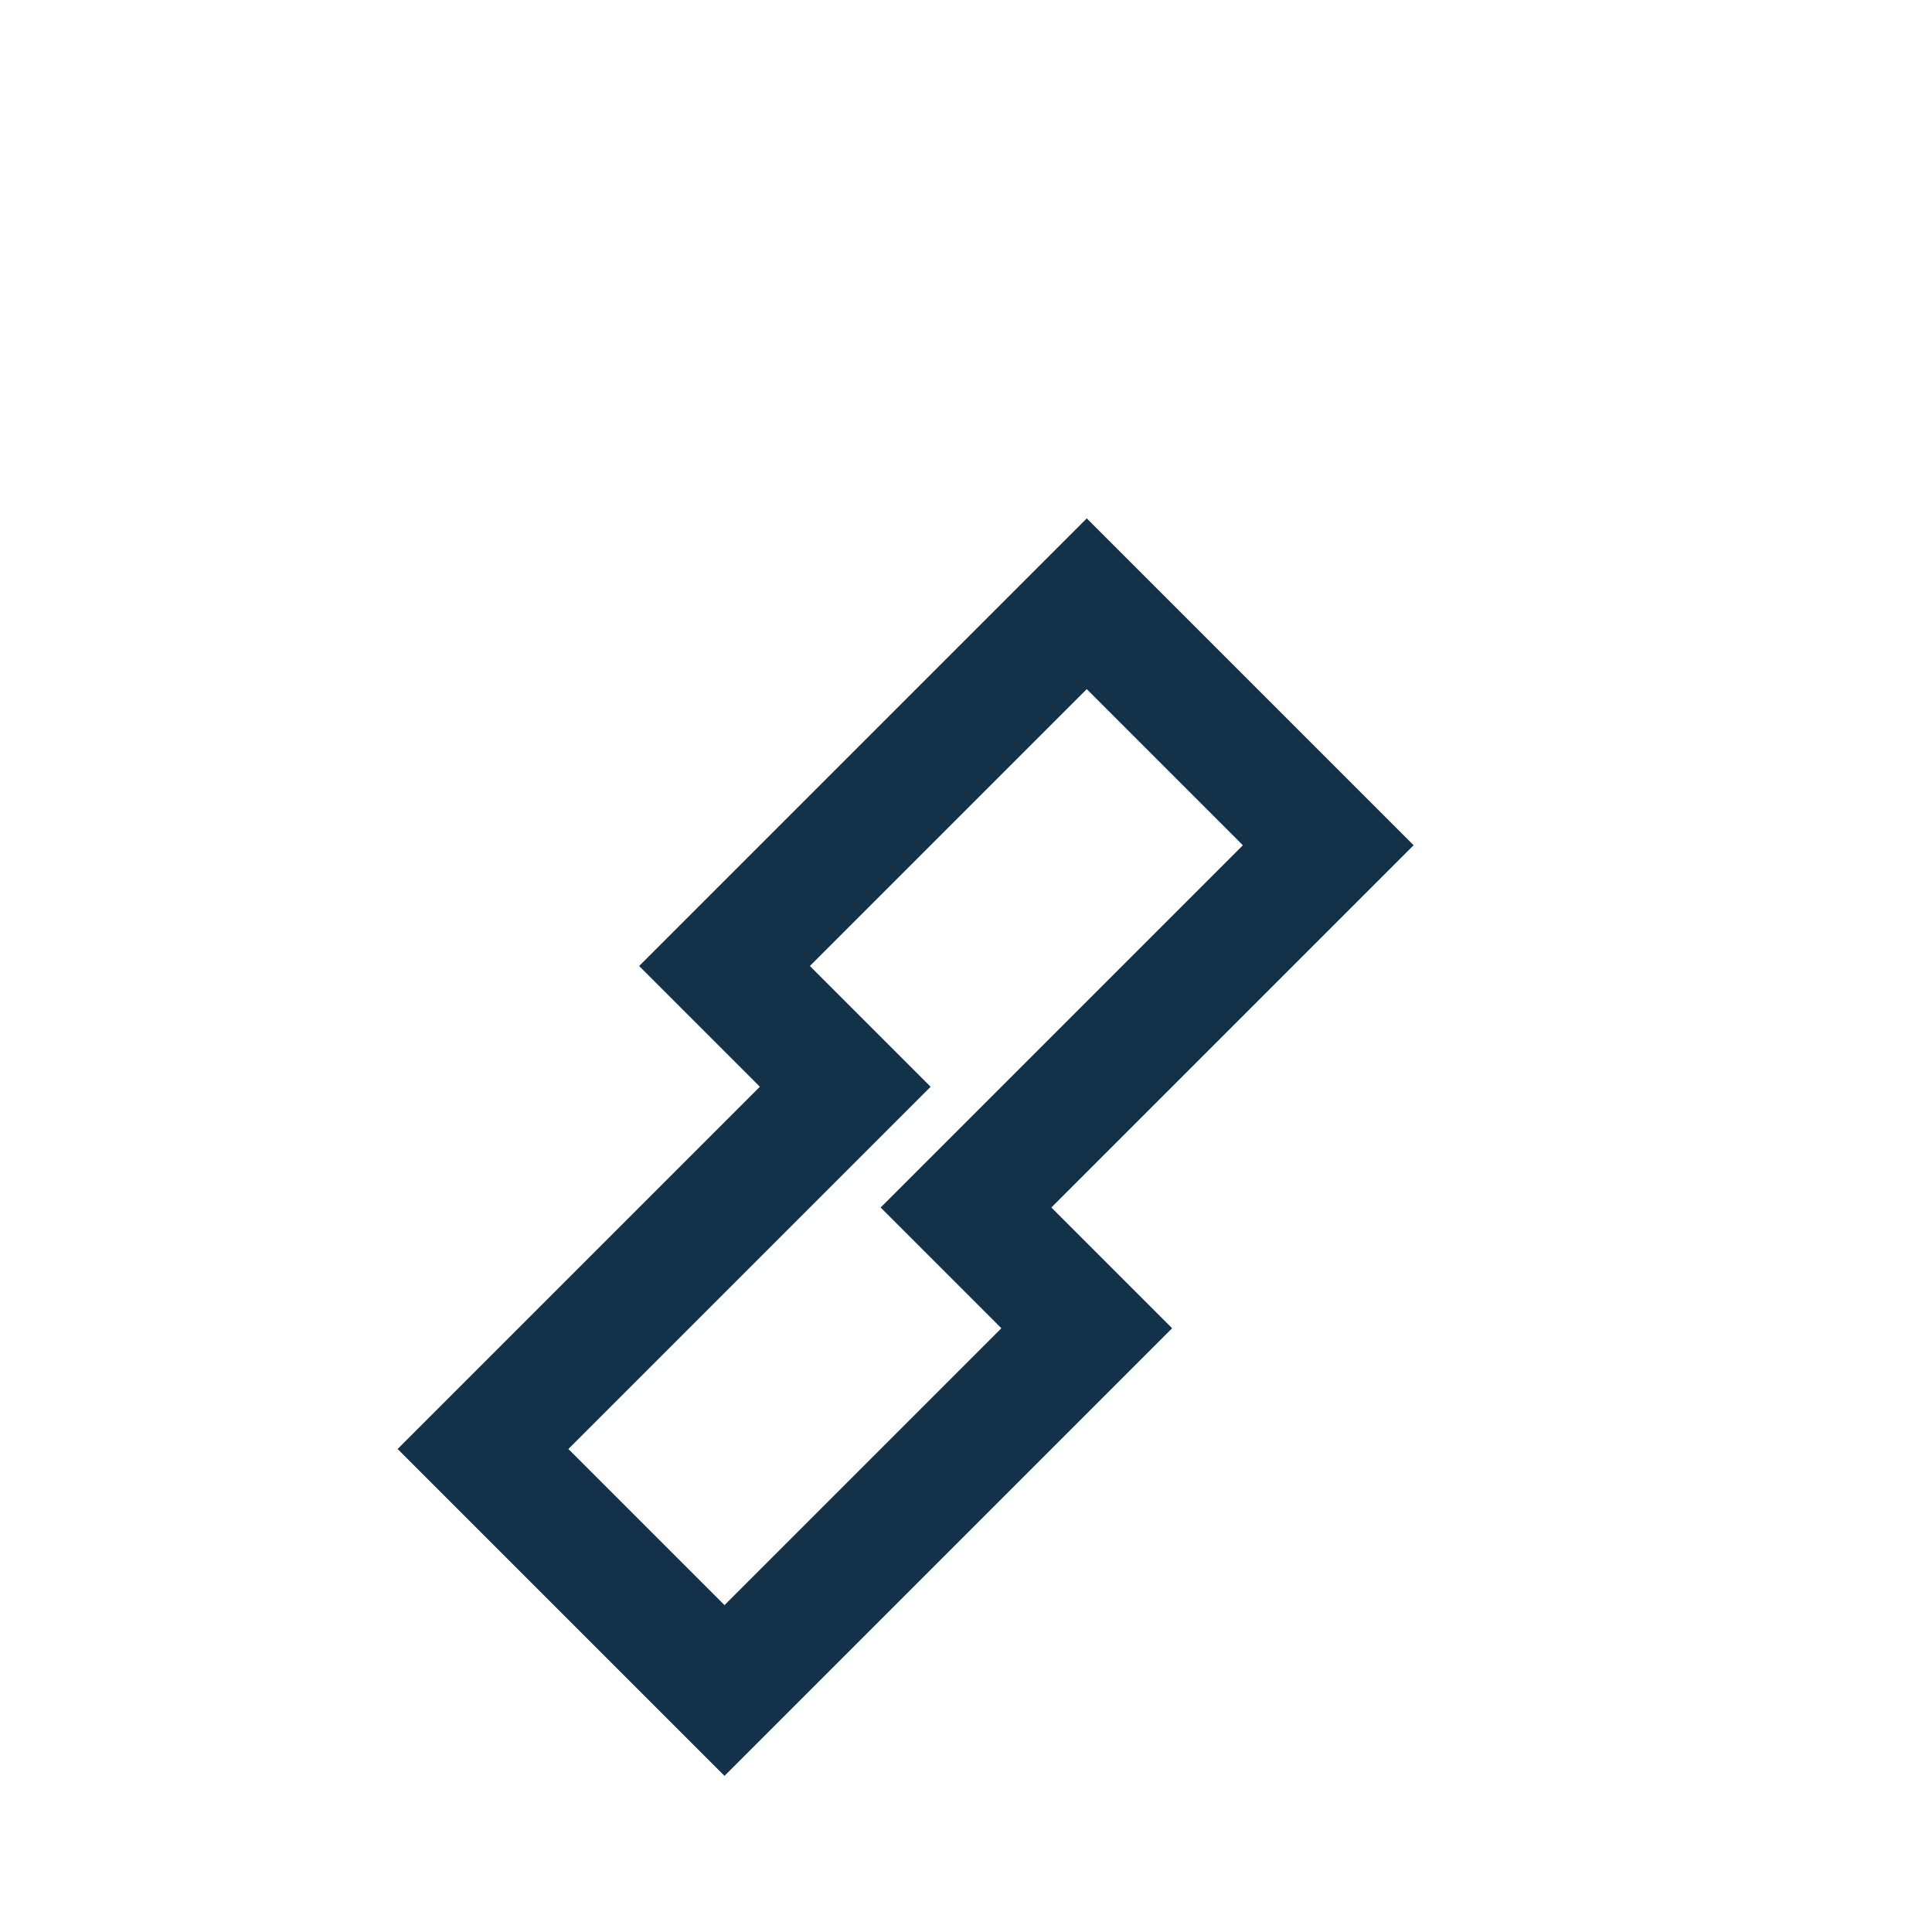 <?xml version="1.0" encoding="UTF-8"?>
<svg xmlns="http://www.w3.org/2000/svg" width="32" height="32" viewBox="0 0 32 32"><path d="M8 24l6-6-2-2 6-6 4 4-6 6 2 2-6 6z" fill="none" stroke="#14314A" stroke-width="2"/></svg>
